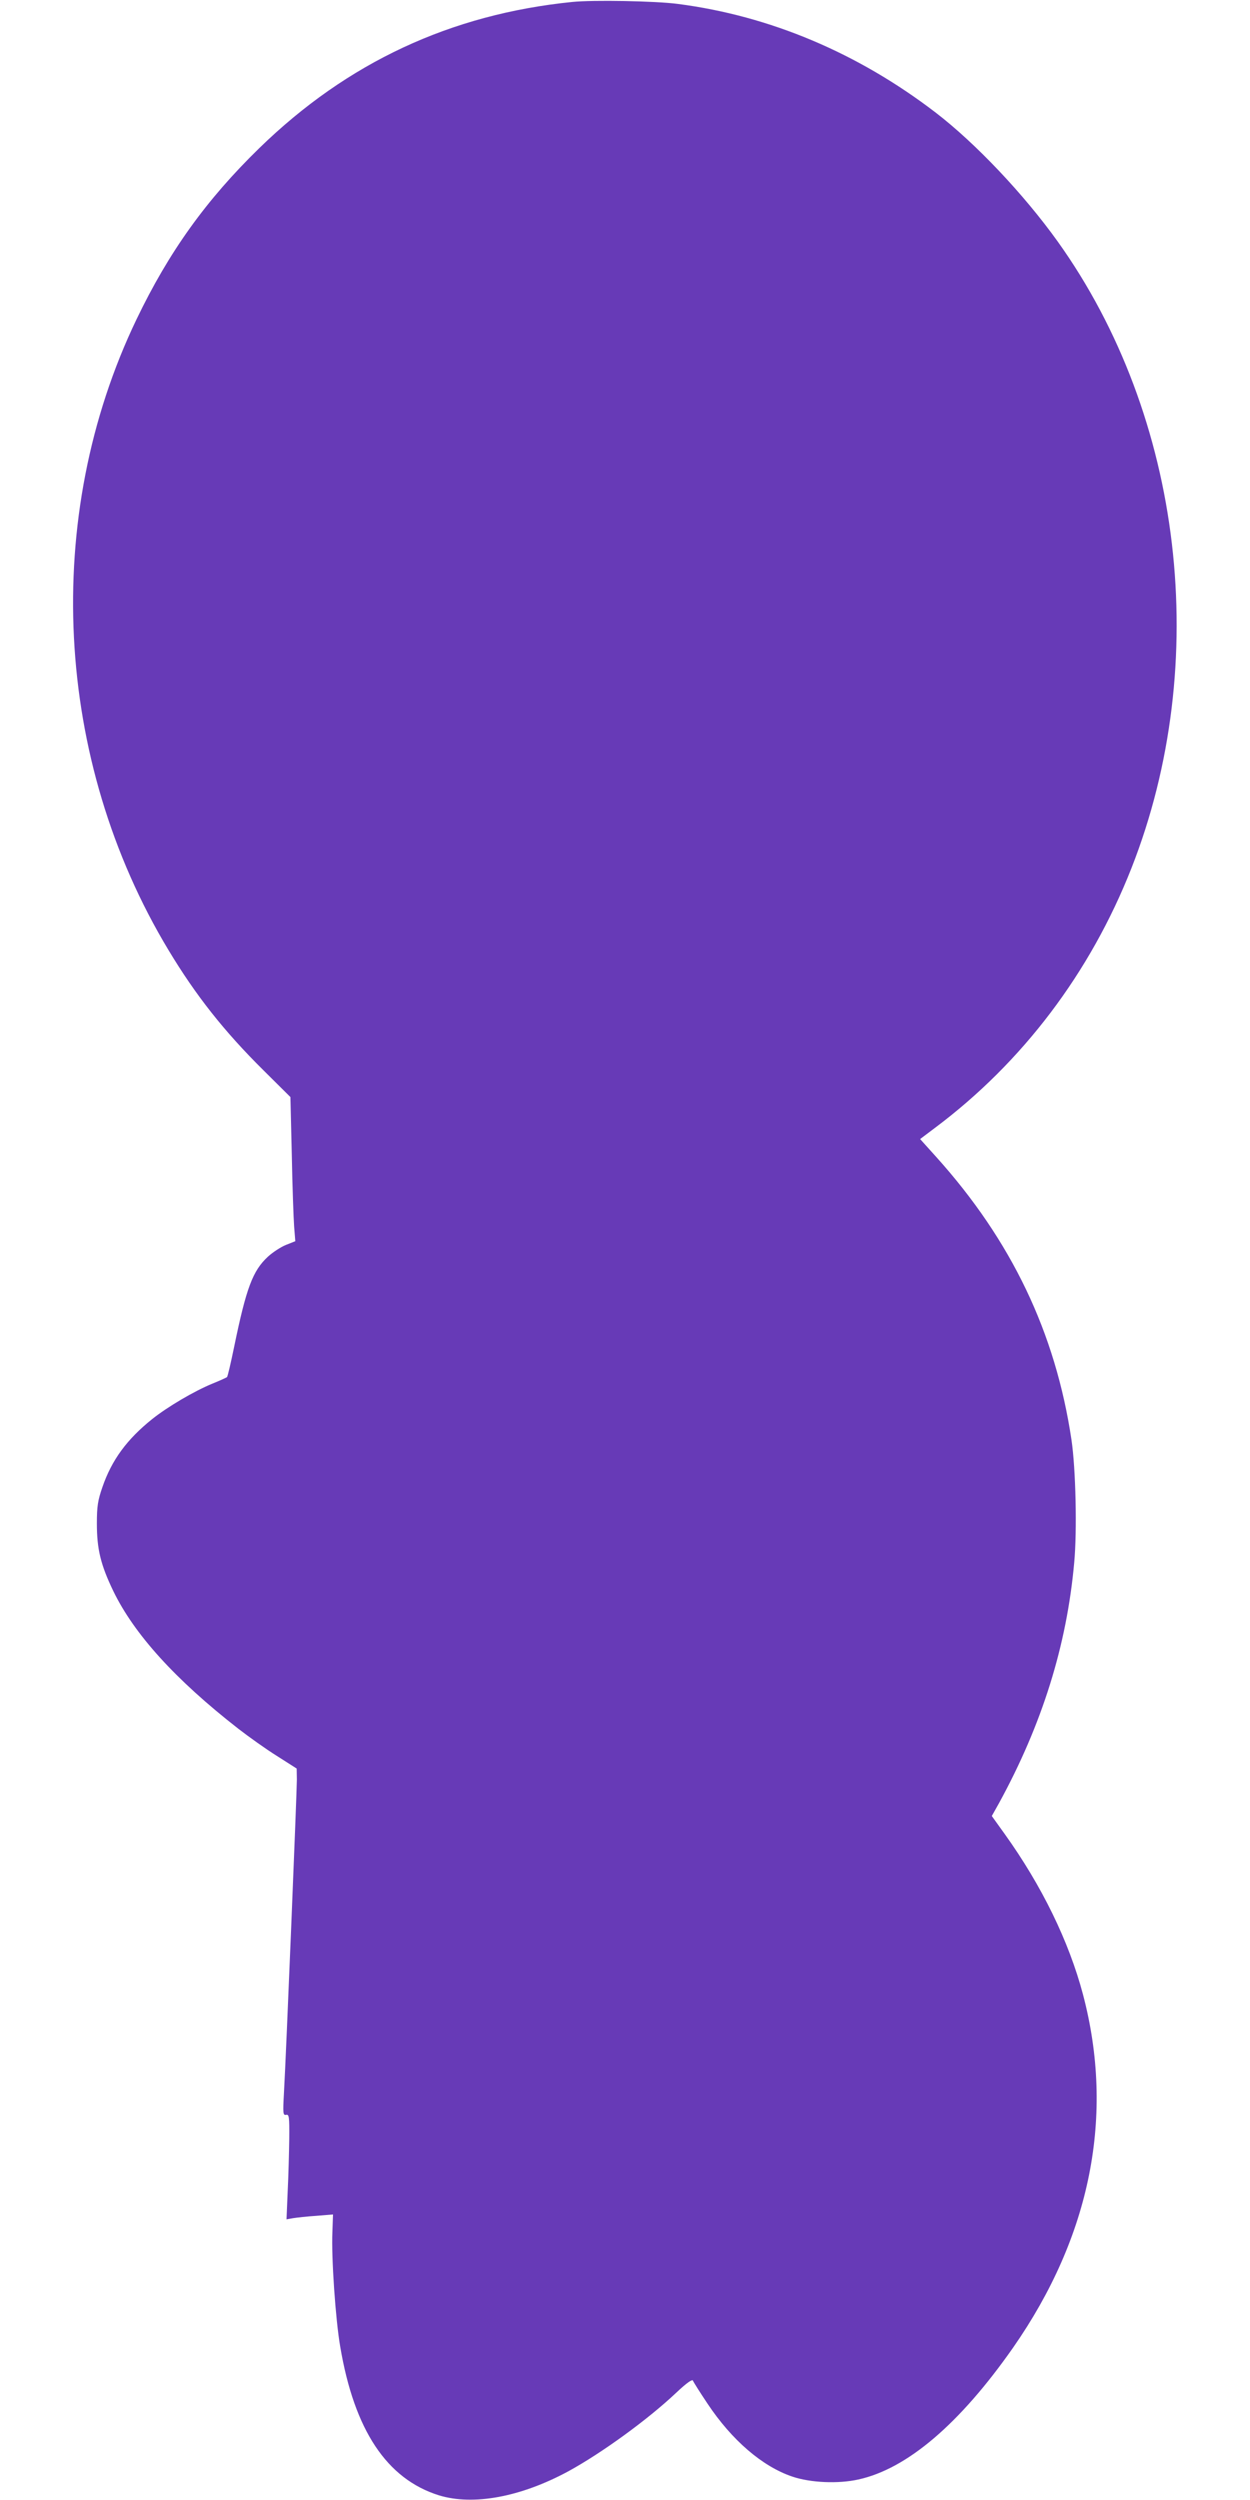 <?xml version="1.0" standalone="no"?>
<!DOCTYPE svg PUBLIC "-//W3C//DTD SVG 20010904//EN"
 "http://www.w3.org/TR/2001/REC-SVG-20010904/DTD/svg10.dtd">
<svg version="1.0" xmlns="http://www.w3.org/2000/svg"
 width="640pt" height="1280pt" viewBox="0 0 640 1280"
 preserveAspectRatio="xMidYMid meet">
<g transform="translate(0,1280) scale(0.1,-0.1)"
fill="#673ab7" stroke="none">
<path d="M2930 12790 c-623 -63 -1152 -310 -1602 -748 -272 -265 -463 -531
-629 -877 -486 -1012 -423 -2256 164 -3230 139 -231 284 -415 487 -616 l137
-136 7 -294 c3 -162 9 -328 12 -369 l6 -75 -48 -19 c-27 -11 -68 -38 -92 -60
-78 -72 -111 -160 -173 -461 -17 -82 -33 -153 -37 -156 -4 -3 -37 -18 -74 -33
-95 -39 -230 -119 -308 -181 -130 -104 -208 -210 -256 -350 -23 -67 -28 -97
-28 -185 0 -131 19 -211 84 -346 107 -221 318 -454 640 -705 53 -41 141 -104
197 -139 l102 -65 1 -56 c0 -62 -55 -1410 -66 -1602 -6 -109 -5 -118 11 -115
15 3 17 -8 16 -122 -1 -69 -4 -190 -8 -269 l-6 -144 34 6 c19 3 72 9 119 12
l85 7 -3 -89 c-6 -130 16 -450 40 -588 72 -427 238 -677 505 -761 176 -54 419
-9 663 123 170 93 406 264 552 402 54 51 83 71 86 62 3 -8 36 -60 74 -117 125
-188 281 -322 434 -374 94 -32 236 -38 339 -15 250 55 519 285 792 675 398
571 521 1190 358 1808 -72 272 -211 557 -401 822 l-66 92 37 66 c220 402 347
807 385 1232 15 161 8 479 -14 628 -82 549 -307 1020 -693 1449 l-82 91 77 58
c447 335 794 793 1005 1329 413 1050 265 2311 -378 3209 -172 240 -419 502
-625 660 -398 305 -848 495 -1320 556 -114 15 -434 21 -540 10z"/>
</g>
</svg>
